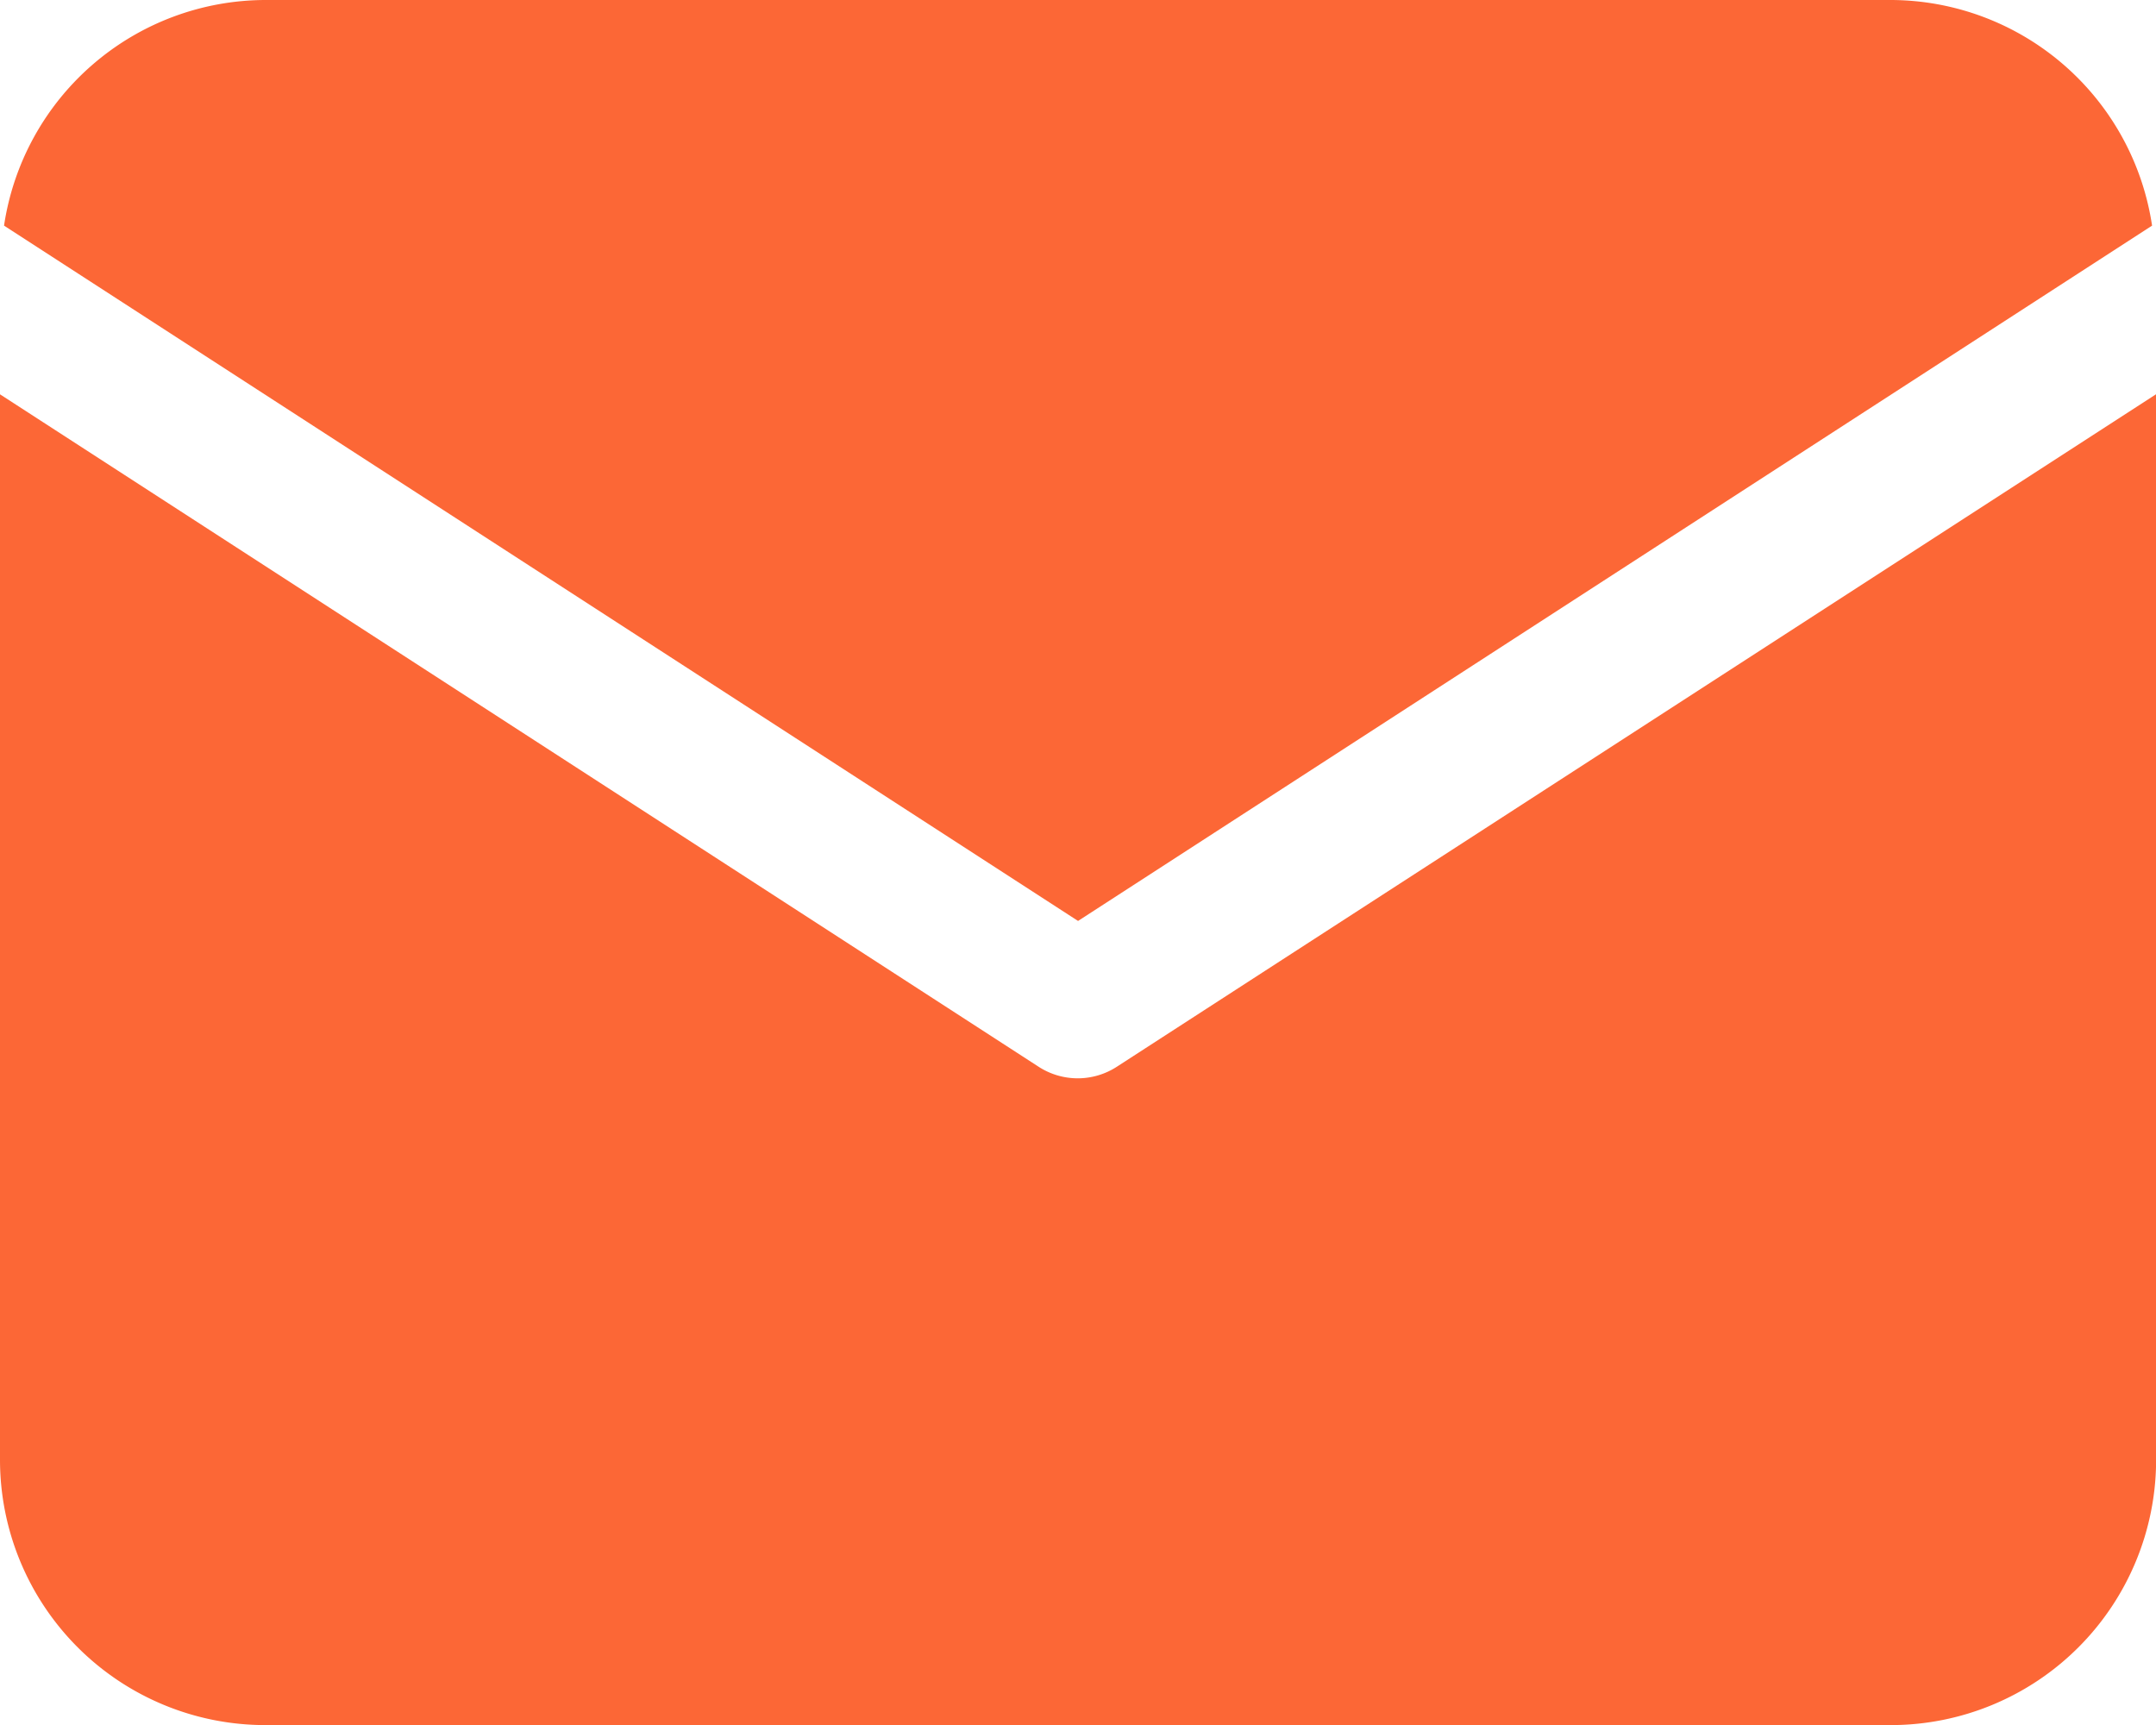 <svg xmlns="http://www.w3.org/2000/svg" width="19.199" height="15.359" viewBox="0 0 19.199 15.359">
  <g id="email-5" transform="translate(-1 -4)">
    <path id="Path_4886" data-name="Path 4886" d="M20.184,6.009A2.358,2.358,0,0,0,17.859,4H3.381A2.358,2.358,0,0,0,1.056,6.009L10.62,12.2Z" transform="translate(-0.02)" fill="#FC6736"/>
    <path id="Path_4887" data-name="Path 4887" d="M10.947,15.472a.64.64,0,0,1-.7,0L1,9.486v9.488a2.363,2.363,0,0,0,2.361,2.361H17.838A2.363,2.363,0,0,0,20.2,18.973V9.485Z" transform="translate(0 -1.975)" fill="#FC6736"/>
  </g>
</svg>
